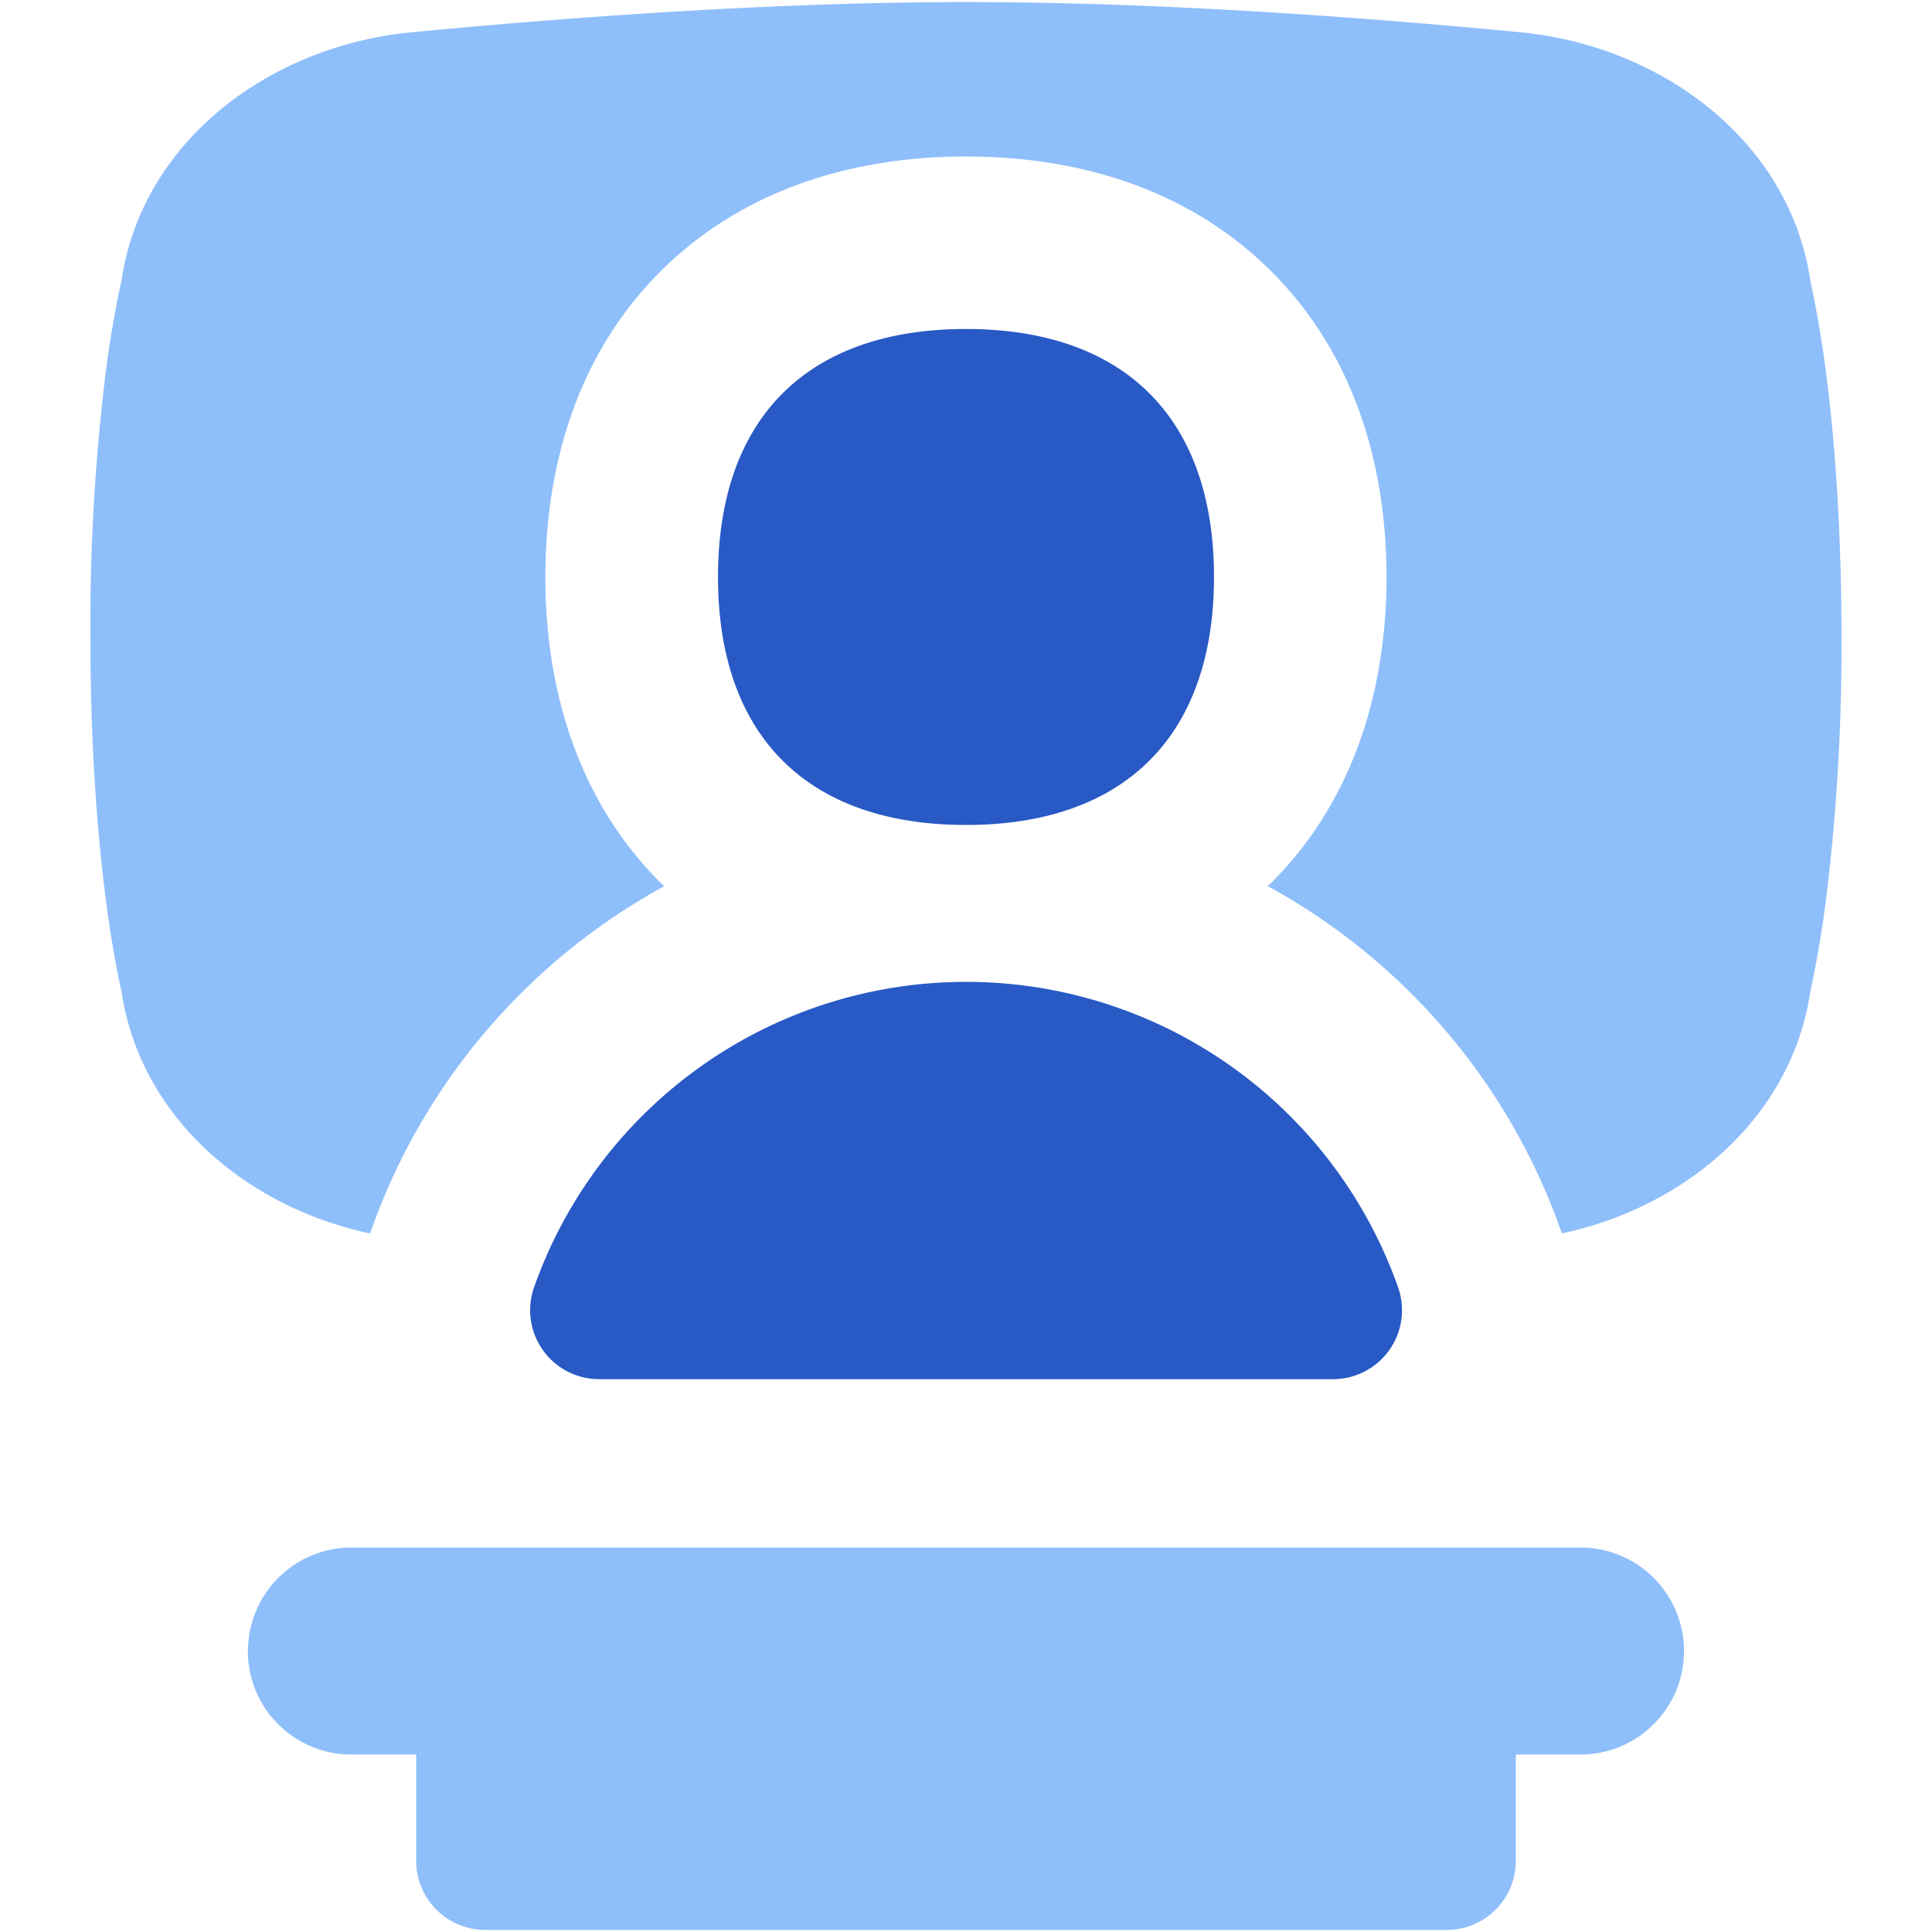 <svg xmlns="http://www.w3.org/2000/svg" fill="none" viewBox="0 0 14 14" id="Presentation--Streamline-Flex">
  <desc>
    Presentation Streamline Icon: https://streamlinehq.com
  </desc>
  <g id="presentation">
    <path id="Union" fill="#2859c5" fill-rule="evenodd" d="M7 5.978c1.15 0 1.797 -0.647 1.797 -1.797S8.15 2.384 7 2.384s-1.797 0.647 -1.797 1.797S5.85 5.978 7 5.978Zm0 1.137a3.32 3.32 0 0 0 -3.13 2.213 0.5 0.5 0 0 0 0.471 0.666H9.66a0.5 0.5 0 0 0 0.471 -0.666A3.32 3.32 0 0 0 7 7.115Z" clip-rule="evenodd" stroke-width="1"></path>
    <path id="Union_2" fill="#8fbffa" fill-rule="evenodd" d="M1.797 11.964a0.75 0.75 0 0 1 0.75 -0.75h8.906a0.75 0.75 0 0 1 0 1.5h-0.469l0 0.771a0.5 0.5 0 0 1 -0.5 0.5H3.516a0.5 0.5 0 0 1 -0.5 -0.5l0 -0.771h-0.47a0.75 0.75 0 0 1 -0.75 -0.75Z" clip-rule="evenodd" stroke-width="1"></path>
    <path id="Subtract" fill="#8fbffa" fill-rule="evenodd" d="m13.124 2.06 -0.005 -0.023C12.972 1.031 12.05 0.331 11.01 0.233 9.725 0.11 8.307 0.015 7.001 0.015c-1.307 0 -2.726 0.096 -4.01 0.218C1.948 0.33 1.026 1.03 0.88 2.037l-0.006 0.023a8.184 8.184 0 0 0 -0.107 0.631 14.95 14.95 0 0 0 -0.112 1.918c0 0.84 0.056 1.482 0.113 1.918a8.185 8.185 0 0 0 0.106 0.631l0.006 0.022c0.132 0.906 0.892 1.564 1.801 1.758l0.01 -0.026a4.585 4.585 0 0 1 2.122 -2.49 2.615 2.615 0 0 1 -0.028 -0.027c-0.603 -0.603 -0.833 -1.409 -0.833 -2.214 0 -0.805 0.23 -1.61 0.833 -2.213S6.195 1.134 7 1.134c0.805 0 1.61 0.23 2.214 0.834 0.603 0.603 0.833 1.408 0.833 2.213 0 0.805 -0.23 1.61 -0.833 2.214a2.625 2.625 0 0 1 -0.028 0.026 4.585 4.585 0 0 1 2.123 2.491l0.009 0.026c0.91 -0.195 1.669 -0.852 1.801 -1.757l0.005 -0.023a8.107 8.107 0 0 0 0.107 -0.631 14.92 14.92 0 0 0 0.113 -1.918c0 -0.84 -0.056 -1.482 -0.113 -1.918a8.269 8.269 0 0 0 -0.107 -0.631Z" clip-rule="evenodd" stroke-width="1"></path>
  </g>
</svg>